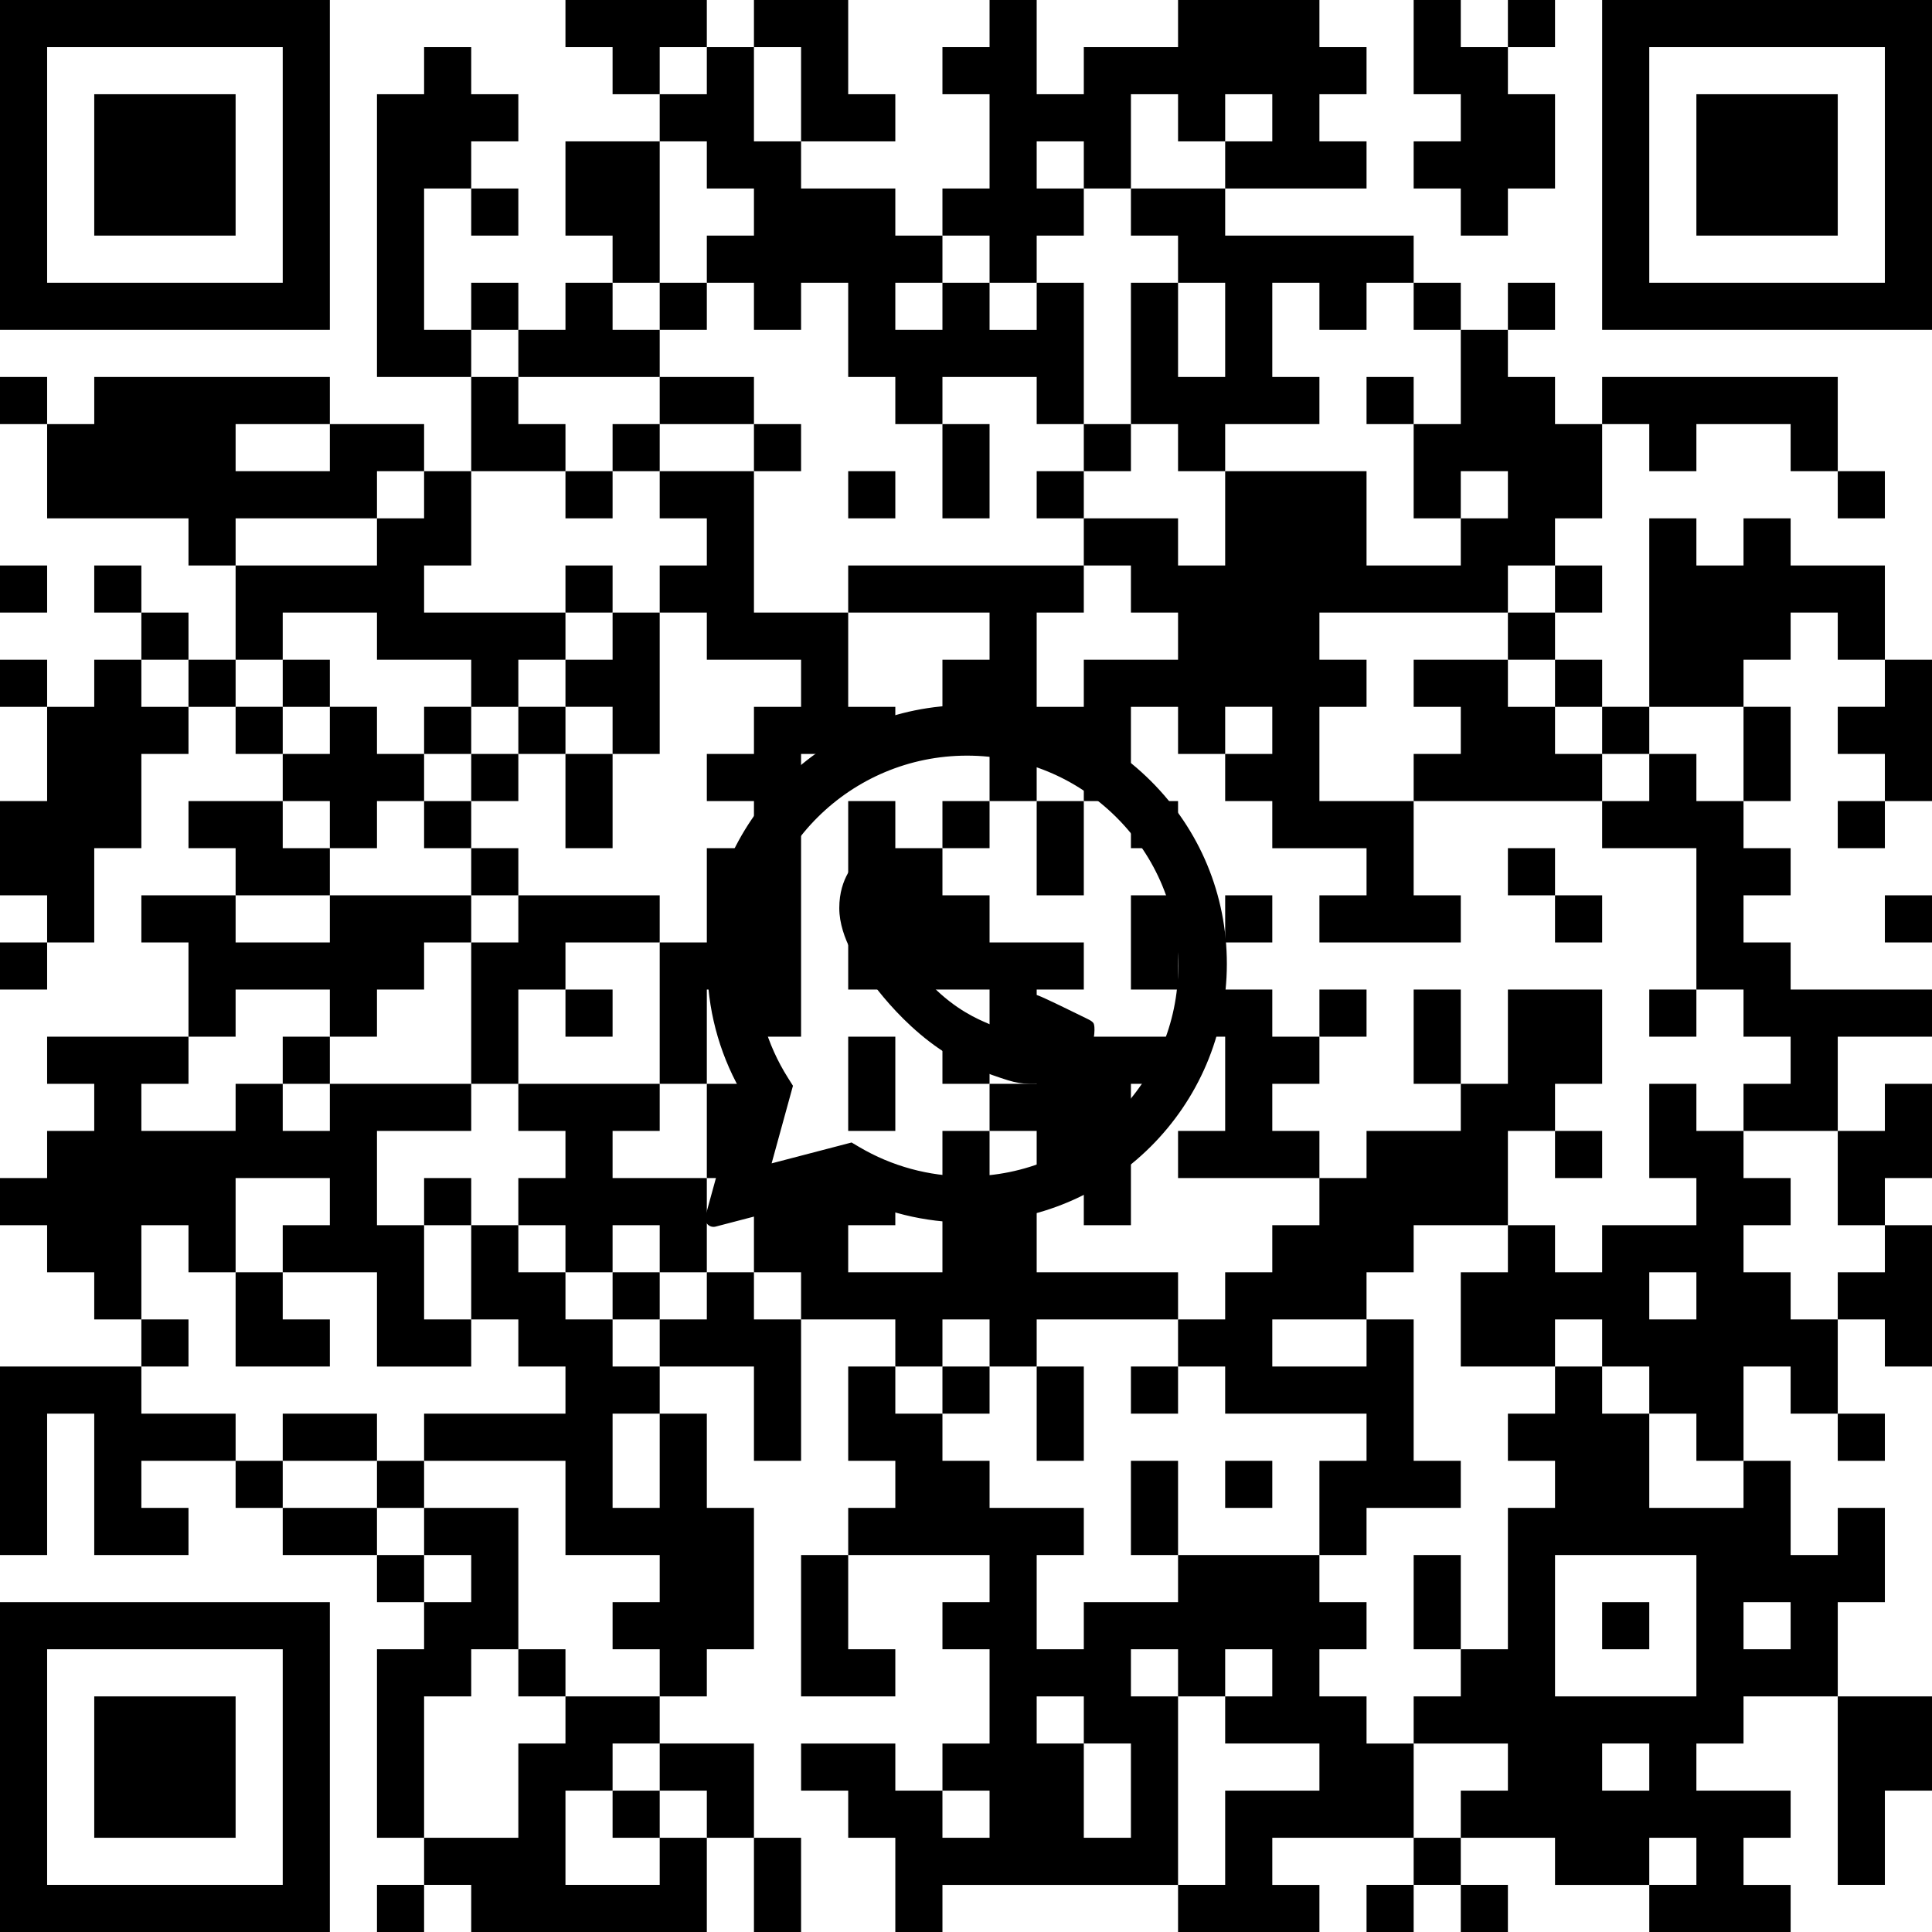 <?xml version="1.0" standalone="no"?>
<!DOCTYPE svg PUBLIC "-//W3C//DTD SVG 1.1//EN" "http://www.w3.org/Graphics/SVG/1.1/DTD/svg11.dtd">
<svg xmlns="http://www.w3.org/2000/svg" viewBox="0 0 574 574" height="574" width="574" version="1.1"><defs><clipPath id="logoClip"><path d="M -200,-200 H 575 V 574 H -574 Z M1.138,84.901 C1.919,38.212 40.283,0.5 87.318,0.5 C110.332,0.509 132.003,9.451 148.262,25.652 C164.529,41.859 173.509,63.466 173.5,86.388 C173.481,133.729 134.817,172.211 87.311,172.211 C74.46,172.207 61.81,169.357 50.281,163.892 L14.905,173.127 C6.338,175.363 -1.436,167.486 0.912,158.95 L10.282,124.886 C4.388,113.206 1.255,100.325 1.13,87.177 L1.126,86.319 L1.138,84.901 Z" clip-rule="evenodd" transform="translate(200,200)"></path></clipPath></defs><g clip-path="url(#logoClip)" fill="#000000" fill-rule="evenodd" stroke="none"><path d="M 0 0 h 98 v 98 h -98 v -98 M 14 14 h 70 v 70 h -70 v -70"></path><path d="M 168 0 h 42 v 14 h -14 v 14 h -14 v -14 h -14 v -14"></path><path d="M 224 0 h 28 v 28 h 14 v 14 h -28 v -28 h -14 v -14"></path><path d="M 294 0 h 14 v 28 h 14 v -14 h 28 v -14 h 42 v 14 h 14 v 14 h -14 v 14 h 14 v 14 h -42 v -14 h -14 v -14 h -14 v 28 h -14 v 14 h -14 v 14 h -14 v -14 h -14 v -14 h 14 v -28 h -14 v -14 h 14 v -14 M 308 42 h 14 v 14 h -14 v -14 M 364 28 h 14 v 14 h -14 v -14"></path><path d="M 420 0 h 14 v 14 h 14 v 14 h 14 v 28 h -14 v 14 h -14 v -14 h -14 v -14 h 14 v -14 h -14 v -28"></path><path d="M 448 0 h 14 v 14 h -14 v -14"></path><path d="M 476 0 h 98 v 98 h -98 v -98 M 490 14 h 70 v 70 h -70 v -70"></path><path d="M 126 14 h 14 v 14 h 14 v 14 h -14 v 14 h -14 v 42 h 14 v 14 h -28 v -84 h 14 v -14"></path><path d="M 210 14 h 14 v 28 h 14 v 14 h 28 v 14 h 14 v 14 h 14 v 14 h 14 v -14 h 14 v 42 h -14 v -14 h -28 v 14 h -14 v -14 h -14 v -28 h -14 v 14 h -14 v -14 h -14 v -14 h 14 v -14 h -14 v -14 h -14 v -14 h 14 v -14 M 266 84 h 14 v 14 h -14 v -14"></path><path d="M 28 28 h 42 v 42 h -42 v -42"></path><path d="M 504 28 h 42 v 42 h -42 v -42"></path><path d="M 168 42 h 28 v 42 h -14 v -14 h -14 v -28"></path><path d="M 140 56 h 14 v 14 h -14 v -14"></path><path d="M 336 56 h 28 v 14 h 56 v 14 h -14 v 14 h -14 v -14 h -14 v 28 h 14 v 14 h -28 v 14 h -14 v -14 h -14 v -42 h 14 v -14 h -14 v -14 M 350 84 h 14 v 28 h -14 v -28"></path><path d="M 140 84 h 14 v 14 h -14 v -14"></path><path d="M 168 84 h 14 v 14 h 14 v 14 h -42 v -14 h 14 v -14"></path><path d="M 196 84 h 14 v 14 h -14 v -14"></path><path d="M 420 84 h 14 v 14 h -14 v -14"></path><path d="M 448 84 h 14 v 14 h -14 v -14"></path><path d="M 434 98 h 14 v 14 h 14 v 14 h 14 v 28 h -14 v 14 h -14 v 14 h -56 v 14 h 14 v 14 h -14 v 28 h 28 v 28 h 14 v 14 h -42 v -14 h 14 v -14 h -28 v -14 h -14 v -14 h -14 v -14 h -14 v 28 h -14 v -14 h -14 v 14 h -14 v -28 h -14 v -14 h 14 v -14 h -42 v -14 h 70 v -14 h 28 v 14 h 14 v -28 h 42 v 28 h 28 v -14 h -14 v -28 h 14 v -28 M 434 140 h 14 v 14 h -14 v -14 M 322 168 h 14 v 14 h 14 v 14 h -28 v 14 h -14 v -28 h 14 v -14 M 364 210 h 14 v 14 h -14 v -14"></path><path d="M 0 112 h 14 v 14 h -14 v -14"></path><path d="M 28 112 h 70 v 14 h 28 v 14 h -14 v 14 h -42 v 14 h -14 v -14 h -42 v -28 h 14 v -14 M 70 126 h 28 v 14 h -28 v -14"></path><path d="M 140 112 h 14 v 14 h 14 v 14 h -28 v -28"></path><path d="M 196 112 h 28 v 14 h -28 v -14"></path><path d="M 406 112 h 14 v 14 h -14 v -14"></path><path d="M 476 112 h 70 v 28 h -14 v -14 h -28 v 14 h -14 v -14 h -14 v -14"></path><path d="M 182 126 h 14 v 14 h -14 v -14"></path><path d="M 224 126 h 14 v 14 h -14 v -14"></path><path d="M 280 126 h 14 v 28 h -14 v -28"></path><path d="M 322 126 h 14 v 14 h -14 v -14"></path><path d="M 126 140 h 14 v 28 h -14 v 14 h 42 v 14 h -14 v 14 h -14 v -14 h -28 v -14 h -28 v 14 h -14 v -28 h 42 v -14 h 14 v -14"></path><path d="M 168 140 h 14 v 14 h -14 v -14"></path><path d="M 196 140 h 28 v 42 h 28 v 28 h 14 v 14 h -28 v 84 h -14 v -14 h -14 v 28 h -14 v -42 h 14 v -28 h 14 v -14 h -14 v -14 h 14 v -14 h 14 v -14 h -28 v -14 h -14 v -14 h 14 v -14 h -14 v -14"></path><path d="M 252 140 h 14 v 14 h -14 v -14"></path><path d="M 308 140 h 14 v 14 h -14 v -14"></path><path d="M 546 140 h 14 v 14 h -14 v -14"></path><path d="M 490 154 h 14 v 14 h 14 v -14 h 14 v 14 h 28 v 28 h -14 v -14 h -14 v 14 h -14 v 14 h -28 v -56"></path><path d="M 0 168 h 14 v 14 h -14 v -14"></path><path d="M 28 168 h 14 v 14 h -14 v -14"></path><path d="M 168 168 h 14 v 14 h -14 v -14"></path><path d="M 462 168 h 14 v 14 h -14 v -14"></path><path d="M 42 182 h 14 v 14 h -14 v -14"></path><path d="M 182 182 h 14 v 42 h -14 v -14 h -14 v -14 h 14 v -14"></path><path d="M 448 182 h 14 v 14 h -14 v -14"></path><path d="M 0 196 h 14 v 14 h -14 v -14"></path><path d="M 28 196 h 14 v 14 h 14 v 14 h -14 v 28 h -14 v 28 h -14 v -14 h -14 v -28 h 14 v -28 h 14 v -14"></path><path d="M 56 196 h 14 v 14 h -14 v -14"></path><path d="M 84 196 h 14 v 14 h -14 v -14"></path><path d="M 420 196 h 28 v 14 h 14 v 14 h 14 v 14 h -56 v -14 h 14 v -14 h -14 v -14"></path><path d="M 462 196 h 14 v 14 h -14 v -14"></path><path d="M 560 196 h 14 v 42 h -14 v -14 h -14 v -14 h 14 v -14"></path><path d="M 70 210 h 14 v 14 h -14 v -14"></path><path d="M 98 210 h 14 v 14 h 14 v 14 h -14 v 14 h -14 v -14 h -14 v -14 h 14 v -14"></path><path d="M 126 210 h 14 v 14 h -14 v -14"></path><path d="M 154 210 h 14 v 14 h -14 v -14"></path><path d="M 476 210 h 14 v 14 h -14 v -14"></path><path d="M 518 210 h 14 v 28 h -14 v -28"></path><path d="M 140 224 h 14 v 14 h -14 v -14"></path><path d="M 168 224 h 14 v 28 h -14 v -28"></path><path d="M 490 224 h 14 v 14 h 14 v 14 h 14 v 14 h -14 v 14 h 14 v 14 h 42 v 14 h -28 v 28 h -28 v -14 h 14 v -14 h -14 v -14 h -14 v -42 h -28 v -14 h 14 v -14"></path><path d="M 56 238 h 28 v 14 h 14 v 14 h -28 v -14 h -14 v -14"></path><path d="M 126 238 h 14 v 14 h -14 v -14"></path><path d="M 252 238 h 14 v 14 h 14 v 14 h 14 v 14 h 28 v 14 h -14 v 14 h -14 v -14 h -42 v -14 h 14 v -14 h -14 v -28"></path><path d="M 280 238 h 14 v 14 h -14 v -14"></path><path d="M 308 238 h 14 v 28 h -14 v -28"></path><path d="M 336 238 h 14 v 14 h -14 v -14"></path><path d="M 546 238 h 14 v 14 h -14 v -14"></path><path d="M 140 252 h 14 v 14 h -14 v -14"></path><path d="M 448 252 h 14 v 14 h -14 v -14"></path><path d="M 42 266 h 28 v 14 h 28 v -14 h 42 v 14 h -14 v 14 h -14 v 14 h -14 v -14 h -28 v 14 h -14 v -28 h -14 v -14"></path><path d="M 154 266 h 42 v 14 h -28 v 14 h -14 v 28 h -14 v -42 h 14 v -14"></path><path d="M 336 266 h 14 v 28 h -14 v -28"></path><path d="M 364 266 h 14 v 14 h -14 v -14"></path><path d="M 462 266 h 14 v 14 h -14 v -14"></path><path d="M 560 266 h 14 v 14 h -14 v -14"></path><path d="M 0 280 h 14 v 14 h -14 v -14"></path><path d="M 168 294 h 14 v 14 h -14 v -14"></path><path d="M 350 294 h 28 v 14 h 14 v 14 h -14 v 14 h 14 v 14 h -42 v -14 h 14 v -28 h -14 v -14"></path><path d="M 392 294 h 14 v 14 h -14 v -14"></path><path d="M 420 294 h 14 v 28 h -14 v -28"></path><path d="M 448 294 h 28 v 28 h -14 v 14 h -14 v 28 h -28 v 14 h -14 v 14 h 14 v 42 h 14 v 14 h -28 v 14 h -14 v -28 h 14 v -14 h -42 v -14 h -14 v -14 h 14 v -14 h 14 v -14 h 14 v -14 h 14 v -14 h 28 v -14 h 14 v -28 M 378 392 h 28 v 14 h -28 v -14"></path><path d="M 490 294 h 14 v 14 h -14 v -14"></path><path d="M 14 308 h 42 v 14 h -14 v 14 h 28 v -14 h 14 v 14 h 14 v -14 h 42 v 14 h -28 v 28 h 14 v 28 h 14 v 14 h -28 v -28 h -28 v -14 h 14 v -14 h -28 v 28 h -14 v -14 h -14 v 28 h -14 v -14 h -14 v -14 h -14 v -14 h 14 v -14 h 14 v -14 h -14 v -14"></path><path d="M 84 308 h 14 v 14 h -14 v -14"></path><path d="M 252 308 h 14 v 28 h -14 v -28"></path><path d="M 280 308 h 14 v 14 h -14 v -14"></path><path d="M 308 308 h 42 v 14 h -14 v 42 h -14 v -14 h -14 v -14 h -14 v -14 h 14 v -14"></path><path d="M 154 322 h 42 v 14 h -14 v 14 h 28 v 28 h -14 v -14 h -14 v 14 h -14 v -14 h -14 v -14 h 14 v -14 h -14 v -14"></path><path d="M 210 322 h 14 v 28 h -14 v -28"></path><path d="M 490 322 h 14 v 14 h 14 v 14 h 14 v 14 h -14 v 14 h 14 v 14 h 14 v 28 h -14 v -14 h -14 v 28 h -14 v -14 h -14 v -14 h -14 v -14 h -14 v 14 h -28 v -28 h 14 v -14 h 14 v 14 h 14 v -14 h 28 v -14 h -14 v -28 M 490 378 h 14 v 14 h -14 v -14"></path><path d="M 560 322 h 14 v 28 h -14 v 14 h -14 v -28 h 14 v -14"></path><path d="M 280 336 h 14 v 14 h 14 v 28 h 42 v 14 h -42 v 14 h -14 v -14 h -14 v 14 h -14 v -14 h -28 v -14 h -14 v -28 h 42 v 14 h -14 v 14 h 28 v -42"></path><path d="M 462 336 h 14 v 14 h -14 v -14"></path><path d="M 126 350 h 14 v 14 h -14 v -14"></path><path d="M 140 364 h 14 v 14 h 14 v 14 h 14 v 14 h 14 v 14 h 14 v 28 h 14 v 42 h -14 v 14 h -14 v -14 h -14 v -14 h 14 v -14 h -28 v -28 h -42 v -14 h 42 v -14 h -14 v -14 h -14 v -28 M 182 420 h 14 v 28 h -14 v -28"></path><path d="M 560 364 h 14 v 42 h -14 v -14 h -14 v -14 h 14 v -14"></path><path d="M 70 378 h 14 v 14 h 14 v 14 h -28 v -28"></path><path d="M 182 378 h 14 v 14 h -14 v -14"></path><path d="M 210 378 h 14 v 14 h 14 v 42 h -14 v -28 h -28 v -14 h 14 v -14"></path><path d="M 42 392 h 14 v 14 h -14 v -14"></path><path d="M 0 406 h 42 v 14 h 28 v 14 h -28 v 14 h 14 v 14 h -28 v -42 h -14 v 42 h -14 v -56"></path><path d="M 252 406 h 14 v 14 h 14 v 14 h 14 v 14 h 28 v 14 h -14 v 28 h 14 v -14 h 28 v -14 h 42 v 14 h 14 v 14 h -14 v 14 h 14 v 14 h 14 v 28 h -42 v 14 h 14 v 14 h -42 v -14 h -70 v 14 h -14 v -28 h -14 v -14 h -14 v -14 h 28 v 14 h 14 v -14 h 14 v -28 h -14 v -14 h 14 v -14 h -42 v -14 h 14 v -14 h -14 v -28 M 308 504 h 14 v 14 h 14 v 28 h -14 v -28 h -14 v -14 M 336 490 h 14 v 14 h 14 v -14 h 14 v 14 h -14 v 14 h 28 v 14 h -28 v 28 h -14 v -56 h -14 v -14 M 280 532 h 14 v 14 h -14 v -14"></path><path d="M 280 406 h 14 v 14 h -14 v -14"></path><path d="M 308 406 h 14 v 28 h -14 v -28"></path><path d="M 336 406 h 14 v 14 h -14 v -14"></path><path d="M 462 406 h 14 v 14 h 14 v 28 h 28 v -14 h 14 v 28 h 14 v -14 h 14 v 28 h -14 v 28 h -28 v 14 h -14 v 14 h 28 v 14 h -14 v 14 h 14 v 14 h -42 v -14 h -28 v -14 h -28 v -14 h 14 v -14 h -28 v -14 h 14 v -14 h 14 v -42 h 14 v -14 h -14 v -14 h 14 v -14 M 462 462 h 42 v 42 h -42 v -42 M 518 476 h 14 v 14 h -14 v -14 M 476 518 h 14 v 14 h -14 v -14 M 490 546 h 14 v 14 h -14 v -14"></path><path d="M 84 420 h 28 v 14 h -28 v -14"></path><path d="M 546 420 h 14 v 14 h -14 v -14"></path><path d="M 70 434 h 14 v 14 h -14 v -14"></path><path d="M 112 434 h 14 v 14 h -14 v -14"></path><path d="M 336 434 h 14 v 28 h -14 v -28"></path><path d="M 364 434 h 14 v 14 h -14 v -14"></path><path d="M 84 448 h 28 v 14 h -28 v -14"></path><path d="M 126 448 h 28 v 42 h -14 v 14 h -14 v 42 h -14 v -56 h 14 v -14 h 14 v -14 h -14 v -14"></path><path d="M 112 462 h 14 v 14 h -14 v -14"></path><path d="M 238 462 h 14 v 28 h 14 v 14 h -28 v -42"></path><path d="M 420 462 h 14 v 28 h -14 v -28"></path><path d="M 0 476 h 98 v 98 h -98 v -98 M 14 490 h 70 v 70 h -70 v -70"></path><path d="M 476 476 h 14 v 14 h -14 v -14"></path><path d="M 154 490 h 14 v 14 h -14 v -14"></path><path d="M 28 504 h 42 v 42 h -42 v -42"></path><path d="M 168 504 h 28 v 14 h -14 v 14 h -14 v 28 h 28 v -14 h 14 v 28 h -70 v -14 h -14 v -14 h 28 v -28 h 14 v -14"></path><path d="M 546 504 h 28 v 28 h -14 v 28 h -14 v -56"></path><path d="M 196 518 h 28 v 28 h -14 v -14 h -14 v -14"></path><path d="M 182 532 h 14 v 14 h -14 v -14"></path><path d="M 224 546 h 14 v 28 h -14 v -28"></path><path d="M 420 546 h 14 v 14 h -14 v -14"></path><path d="M 112 560 h 14 v 14 h -14 v -14"></path><path d="M 406 560 h 14 v 14 h -14 v -14"></path><path d="M 434 560 h 14 v 14 h -14 v -14"></path></g><g stroke="none" stroke-width="1" fill="#000000" fill-rule="evenodd" transform="translate(200, 200)"><path d="M10.126,86.323 C10.143,43.958 44.769,9.5 87.314,9.5 C107.951,9.508 127.338,17.509 141.91,32.027 C156.482,46.546 164.508,65.858 164.5,86.384 C164.483,128.749 129.854,163.211 87.314,163.211 C74.712,163.207 62.341,160.151 51.277,154.33 L12.632,164.419 C10.769,164.905 9.079,163.193 9.59,161.337 L19.91,123.821 C13.487,112.383 10.121,99.499 10.126,86.323 Z M87.276,149.499 L87.25,149.499 C75.986,149.494 64.938,146.482 55.3,140.79 L53.007,139.436 L29.249,145.639 L35.59,122.584 L34.098,120.22 C27.814,110.273 24.495,98.777 24.5,86.971 C24.514,52.525 52.675,24.5 87.301,24.5 C104.068,24.506 119.829,31.013 131.681,42.822 C143.533,54.631 150.057,70.328 150.05,87.022 C150.036,121.471 121.875,149.499 87.276,149.499"></path><path d="M121.328,101.862 C119.462,100.932 110.291,96.441 108.58,95.821 C106.871,95.201 105.627,94.892 104.383,96.75 C103.14,98.609 99.564,102.791 98.476,104.03 C97.388,105.269 96.3,105.425 94.434,104.495 C92.569,103.566 86.558,101.605 79.432,95.279 C73.886,90.356 70.142,84.276 69.054,82.418 C67.966,80.559 68.938,79.554 69.872,78.628 C70.711,77.796 71.738,76.46 72.67,75.375 C73.603,74.292 73.914,73.517 74.536,72.278 C75.158,71.039 74.847,69.955 74.38,69.026 C73.914,68.096 70.183,58.957 68.628,55.239 C67.114,51.619 65.576,52.109 64.431,52.052 C63.344,51.998 62.099,51.987 60.856,51.987 C59.612,51.987 57.591,52.451 55.881,54.31 C54.171,56.169 49.352,60.661 49.352,69.799 C49.352,78.938 56.036,87.767 56.969,89.006 C57.902,90.245 70.123,108.999 88.838,117.041 C93.289,118.954 96.764,120.096 99.473,120.952 C103.942,122.365 108.009,122.166 111.223,121.688 C114.807,121.155 122.26,117.197 123.815,112.86 C125.37,108.522 125.37,104.805 124.903,104.03 C124.437,103.256 123.193,102.791 121.328,101.862"></path></g></svg>